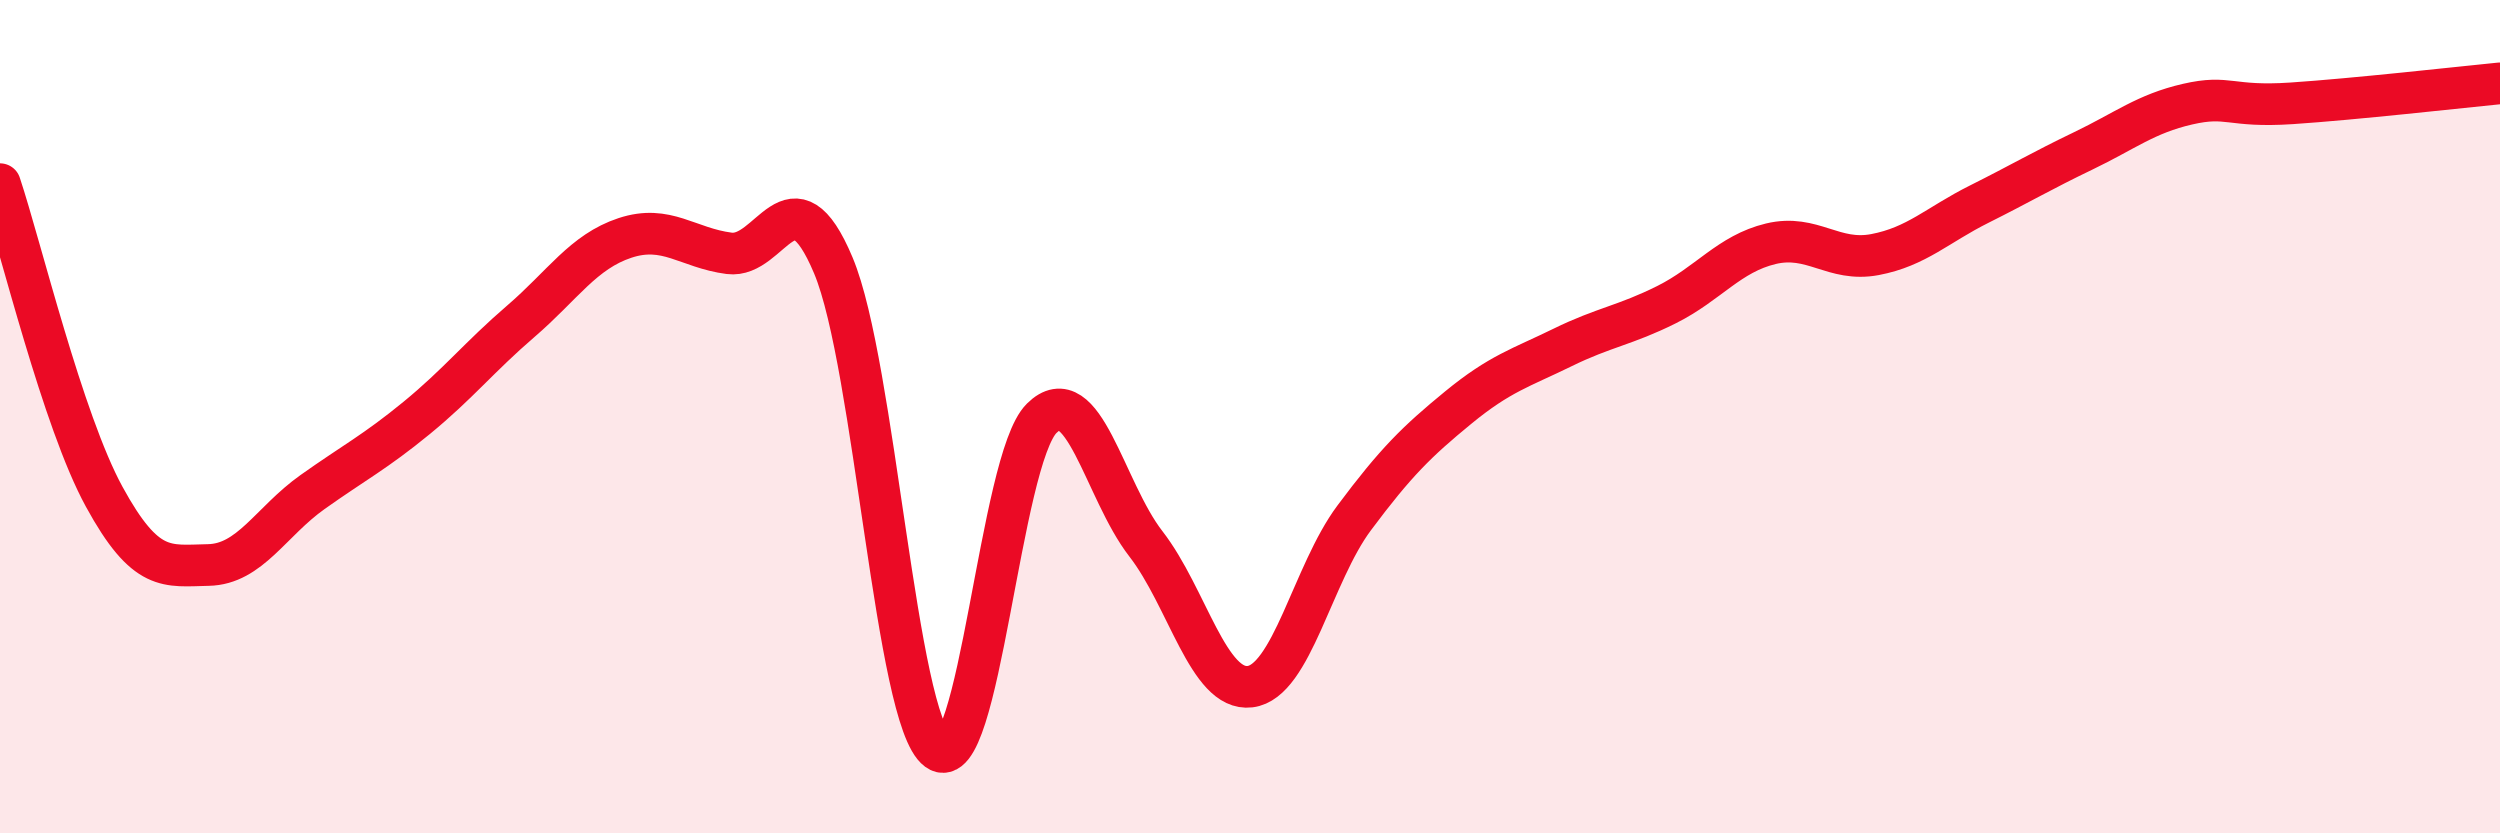 
    <svg width="60" height="20" viewBox="0 0 60 20" xmlns="http://www.w3.org/2000/svg">
      <path
        d="M 0,4.42 C 0.5,5.92 1.5,10.09 2.5,11.92 C 3.5,13.75 4,13.58 5,13.56 C 6,13.54 6.5,12.52 7.5,11.81 C 8.5,11.1 9,10.85 10,10.03 C 11,9.21 11.5,8.57 12.5,7.71 C 13.5,6.85 14,6.04 15,5.71 C 16,5.38 16.5,5.95 17.5,6.08 C 18.5,6.21 19,3.99 20,6.37 C 21,8.75 21.5,17.27 22.5,18 C 23.5,18.73 24,11.03 25,10.04 C 26,9.05 26.5,11.76 27.5,13.05 C 28.5,14.34 29,16.6 30,16.48 C 31,16.36 31.5,13.77 32.5,12.43 C 33.5,11.09 34,10.6 35,9.78 C 36,8.96 36.5,8.83 37.5,8.34 C 38.5,7.85 39,7.81 40,7.31 C 41,6.81 41.5,6.09 42.5,5.85 C 43.5,5.61 44,6.3 45,6.11 C 46,5.92 46.5,5.4 47.5,4.9 C 48.5,4.4 49,4.1 50,3.62 C 51,3.14 51.5,2.73 52.5,2.5 C 53.5,2.27 53.5,2.58 55,2.48 C 56.5,2.38 59,2.1 60,2L60 20L0 20Z"
        fill="#EB0A25"
        opacity="0.1"
        stroke-linecap="round"
        stroke-linejoin="round"
      />
      <path
        d="M 0,4.42 C 0.5,5.92 1.5,10.09 2.5,11.92 C 3.5,13.75 4,13.58 5,13.56 C 6,13.54 6.5,12.52 7.5,11.81 C 8.5,11.1 9,10.85 10,10.03 C 11,9.21 11.5,8.57 12.5,7.71 C 13.5,6.85 14,6.04 15,5.71 C 16,5.38 16.5,5.95 17.5,6.08 C 18.5,6.21 19,3.99 20,6.37 C 21,8.75 21.5,17.27 22.5,18 C 23.5,18.73 24,11.03 25,10.04 C 26,9.05 26.5,11.76 27.5,13.05 C 28.5,14.34 29,16.6 30,16.48 C 31,16.36 31.5,13.77 32.5,12.43 C 33.5,11.09 34,10.6 35,9.78 C 36,8.96 36.5,8.83 37.5,8.34 C 38.5,7.85 39,7.81 40,7.31 C 41,6.81 41.5,6.09 42.5,5.85 C 43.5,5.61 44,6.3 45,6.11 C 46,5.92 46.5,5.4 47.5,4.9 C 48.5,4.4 49,4.1 50,3.62 C 51,3.14 51.5,2.73 52.5,2.5 C 53.5,2.27 53.5,2.58 55,2.48 C 56.5,2.38 59,2.1 60,2"
        stroke="#EB0A25"
        stroke-width="1"
        fill="none"
        stroke-linecap="round"
        stroke-linejoin="round"
      />
    </svg>
  